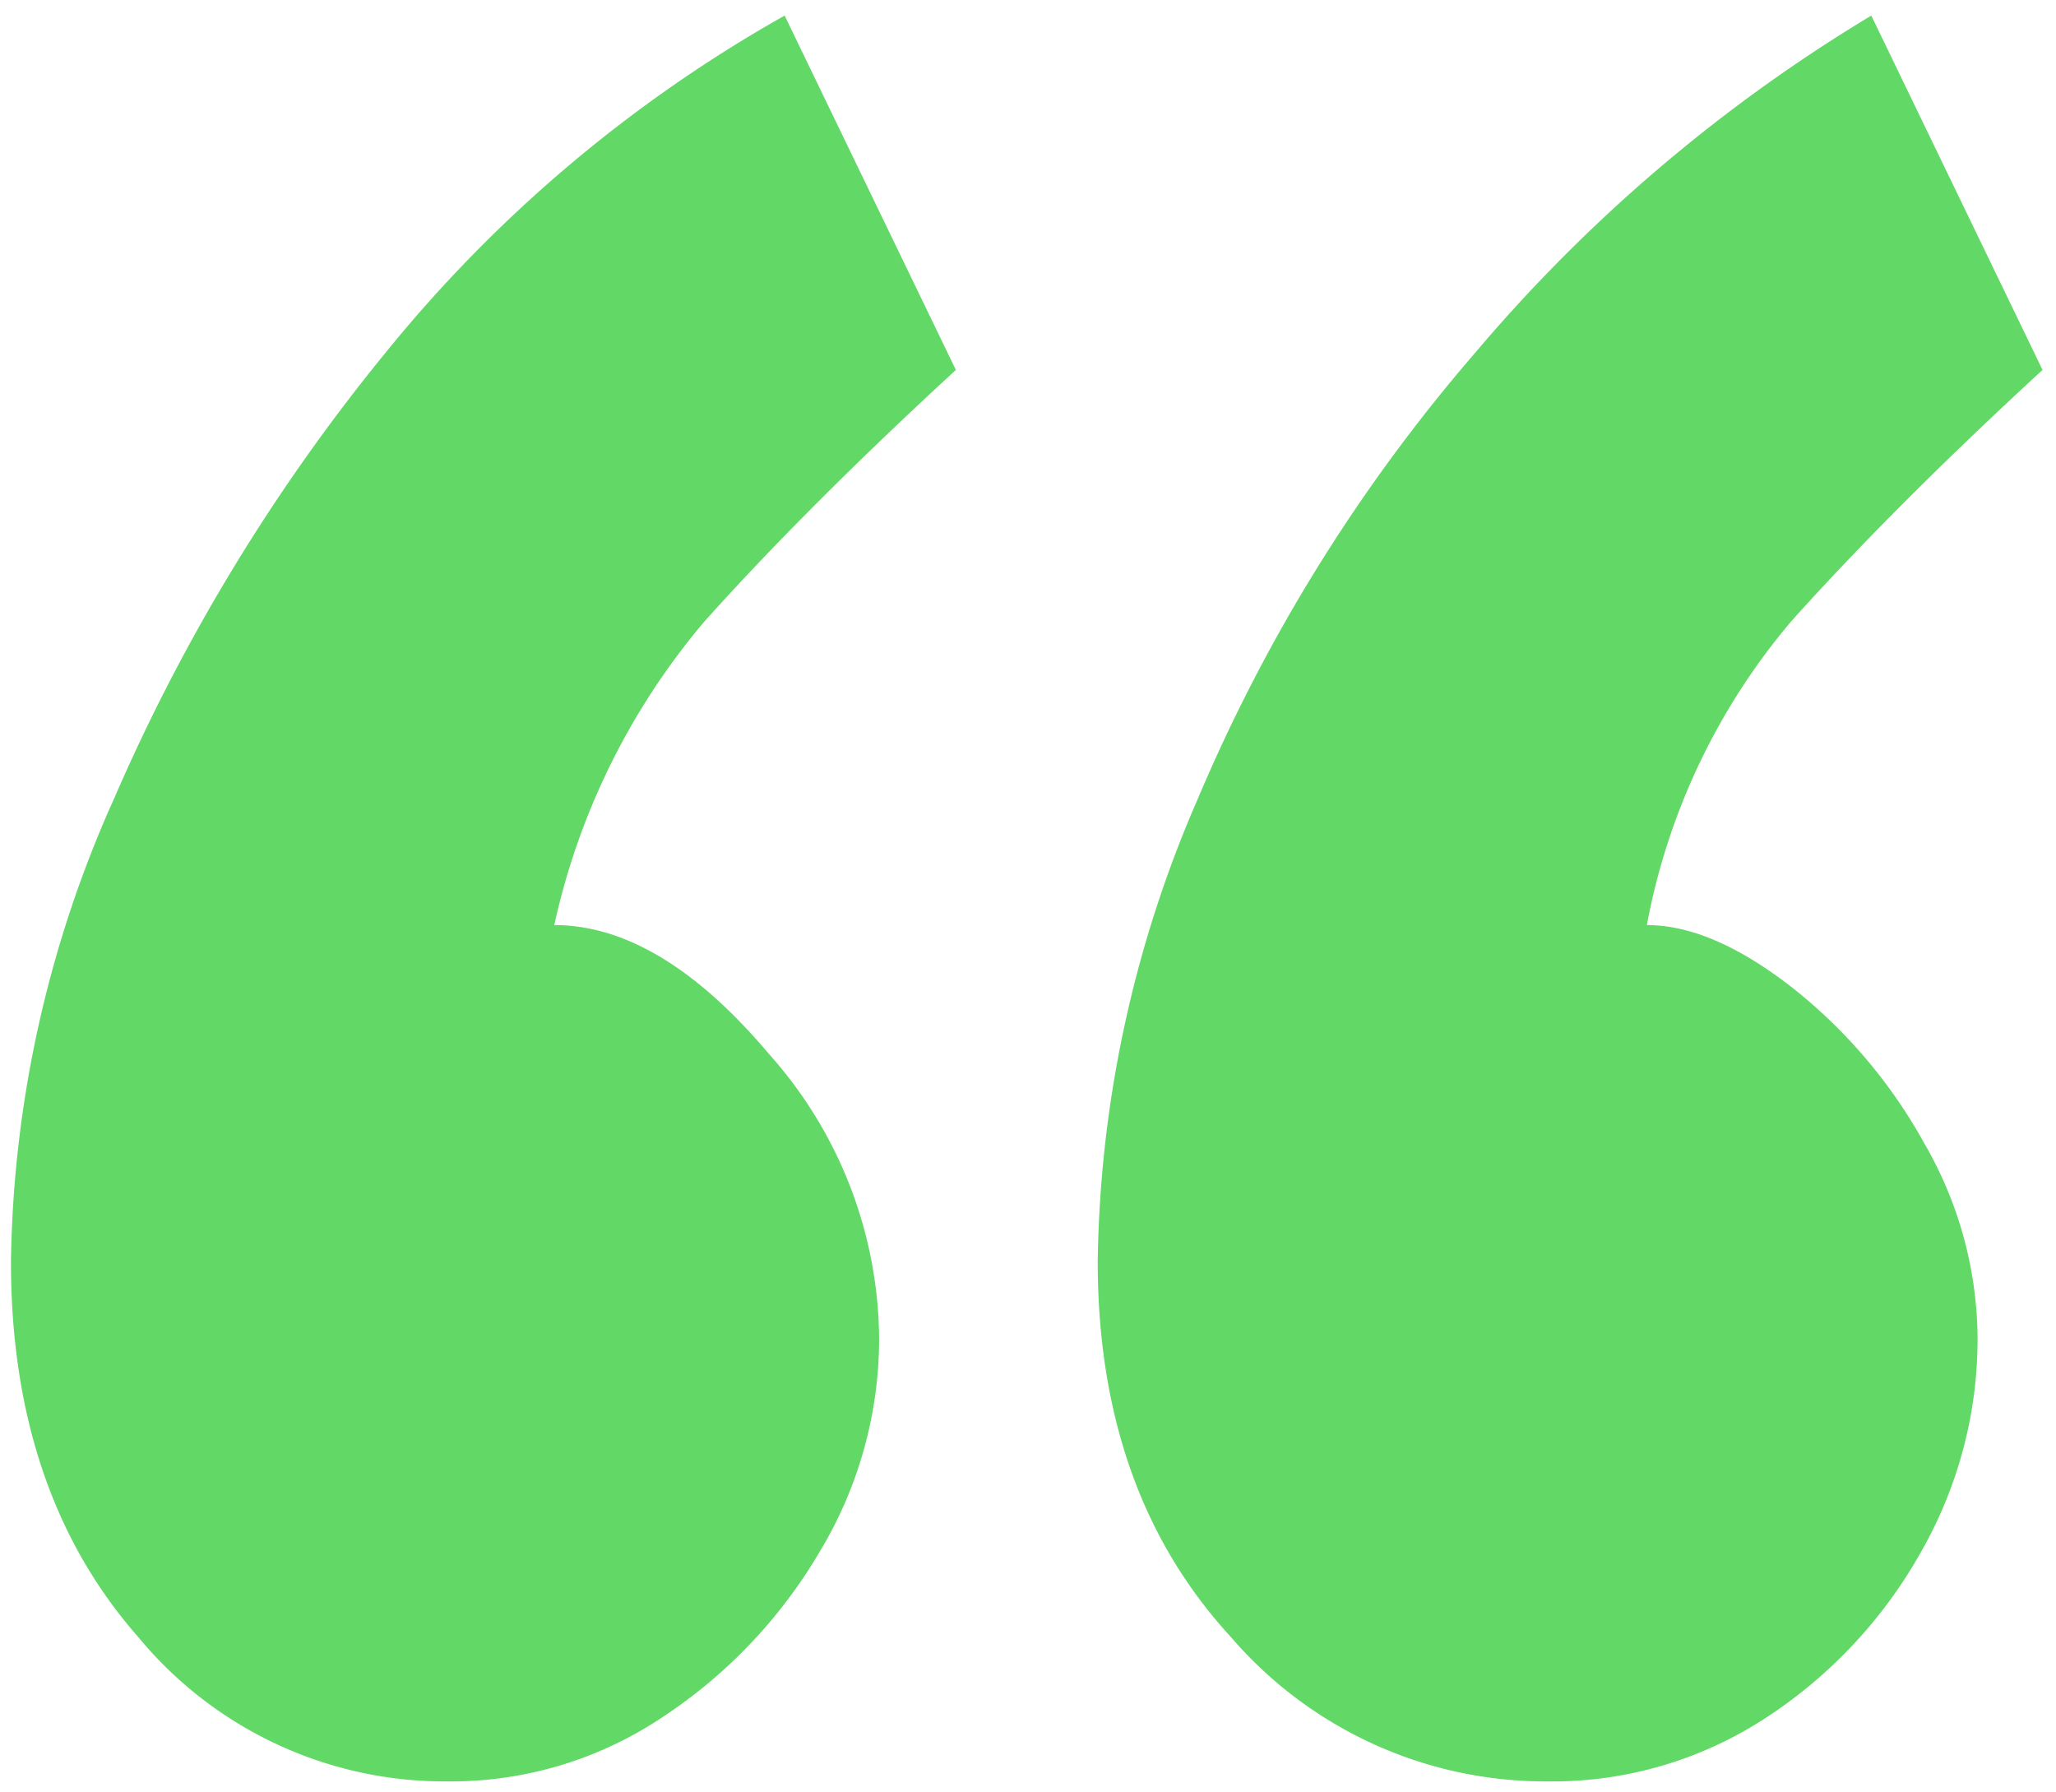 <svg xmlns="http://www.w3.org/2000/svg" width="93.648" height="81.639" viewBox="0 0 93.648 81.639"><path d="M78.01-199.6a17.323,17.323,0,0,0-9.818,2.959,22.9,22.9,0,0,0-7.129,7.532,18.8,18.8,0,0,0-2.69,9.684,19.647,19.647,0,0,0,4.977,12.912q4.976,5.918,9.819,5.918a31.951,31.951,0,0,1-6.86,13.853q-4.707,5.246-11.432,11.433l7.8,16.14A63.4,63.4,0,0,0,80.835-134.5a86.19,86.19,0,0,0,12.374-20.31,53.089,53.089,0,0,0,4.708-21.117q0-10.491-5.784-17.081A18.1,18.1,0,0,0,78.01-199.6Zm-50.034,0a17.769,17.769,0,0,0-10.087,2.959,21.626,21.626,0,0,0-6.994,7.532,19.555,19.555,0,0,0-2.555,9.684,17.884,17.884,0,0,0,2.421,8.877,23.481,23.481,0,0,0,6.052,7.128q3.632,2.825,6.591,2.825a29.854,29.854,0,0,1-6.591,13.853q-4.707,5.246-11.432,11.433l7.8,16.14A72.552,72.552,0,0,0,31.2-134.5a76.753,76.753,0,0,0,12.643-20.31,54.408,54.408,0,0,0,4.573-21.117q0-10.491-6.052-17.081A18.9,18.9,0,0,0,27.976-199.6Z" transform="translate(98.416 -118.459) rotate(180)" fill="#62d867" stroke="rgba(0,0,0,0)" stroke-width="1"/></svg>